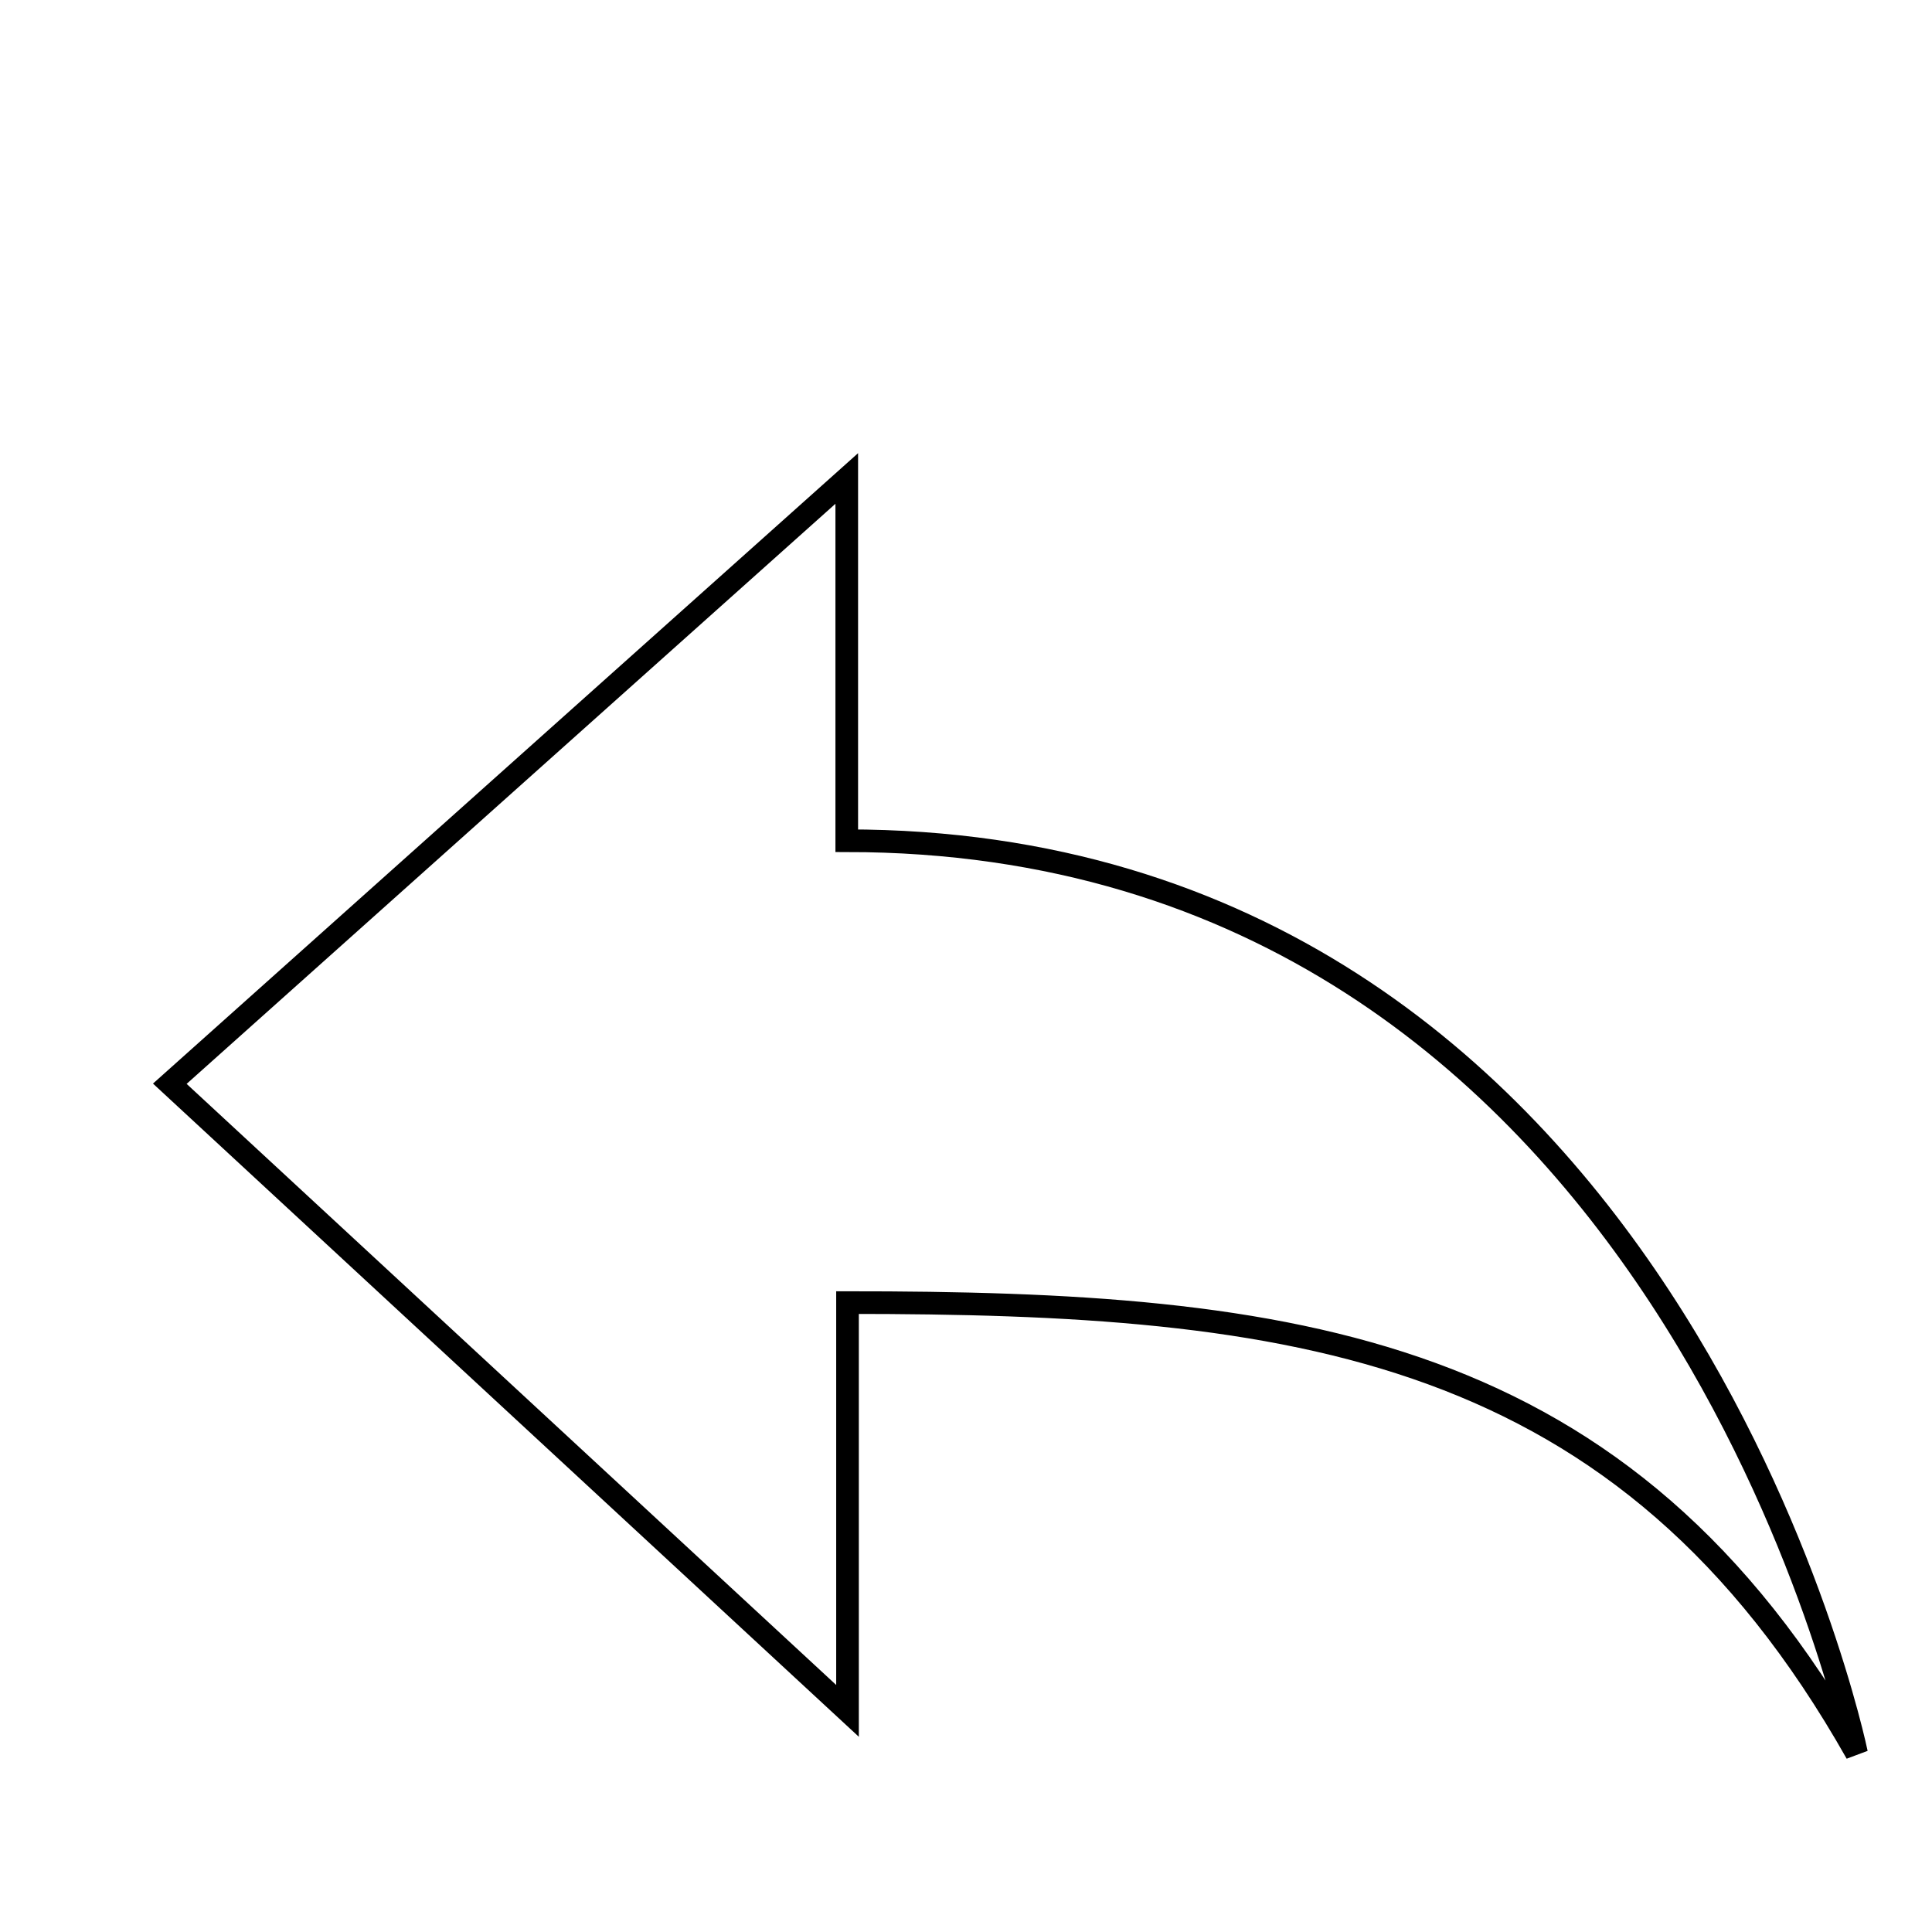 <?xml version="1.0" encoding="utf-8"?>
<!-- Svg Vector Icons : http://www.onlinewebfonts.com/icon -->
<!DOCTYPE svg PUBLIC "-//W3C//DTD SVG 1.1//EN" "http://www.w3.org/Graphics/SVG/1.1/DTD/svg11.dtd">
<svg version="1.1" xmlns="http://www.w3.org/2000/svg" xmlns:xlink="http://www.w3.org/1999/xlink" x="0px" y="0px" viewBox="0 0 256 256" enable-background="new 0 0 256 256" xml:space="preserve">
<g><g><path stroke-width="3" fill-opacity="0" stroke="#000000"  d="M10,23.7L10,23.7L10,23.7z"/><path stroke-width="3" fill-opacity="0" stroke="#000000"  d="M246,232.3c0,0-24.9-120.9-133.8-120.9v-48l-89.7,80.2l89.8,83.1v-54.1C171.3,172.6,215.2,177.8,246,232.3L246,232.3z"/></g></g>
</svg>